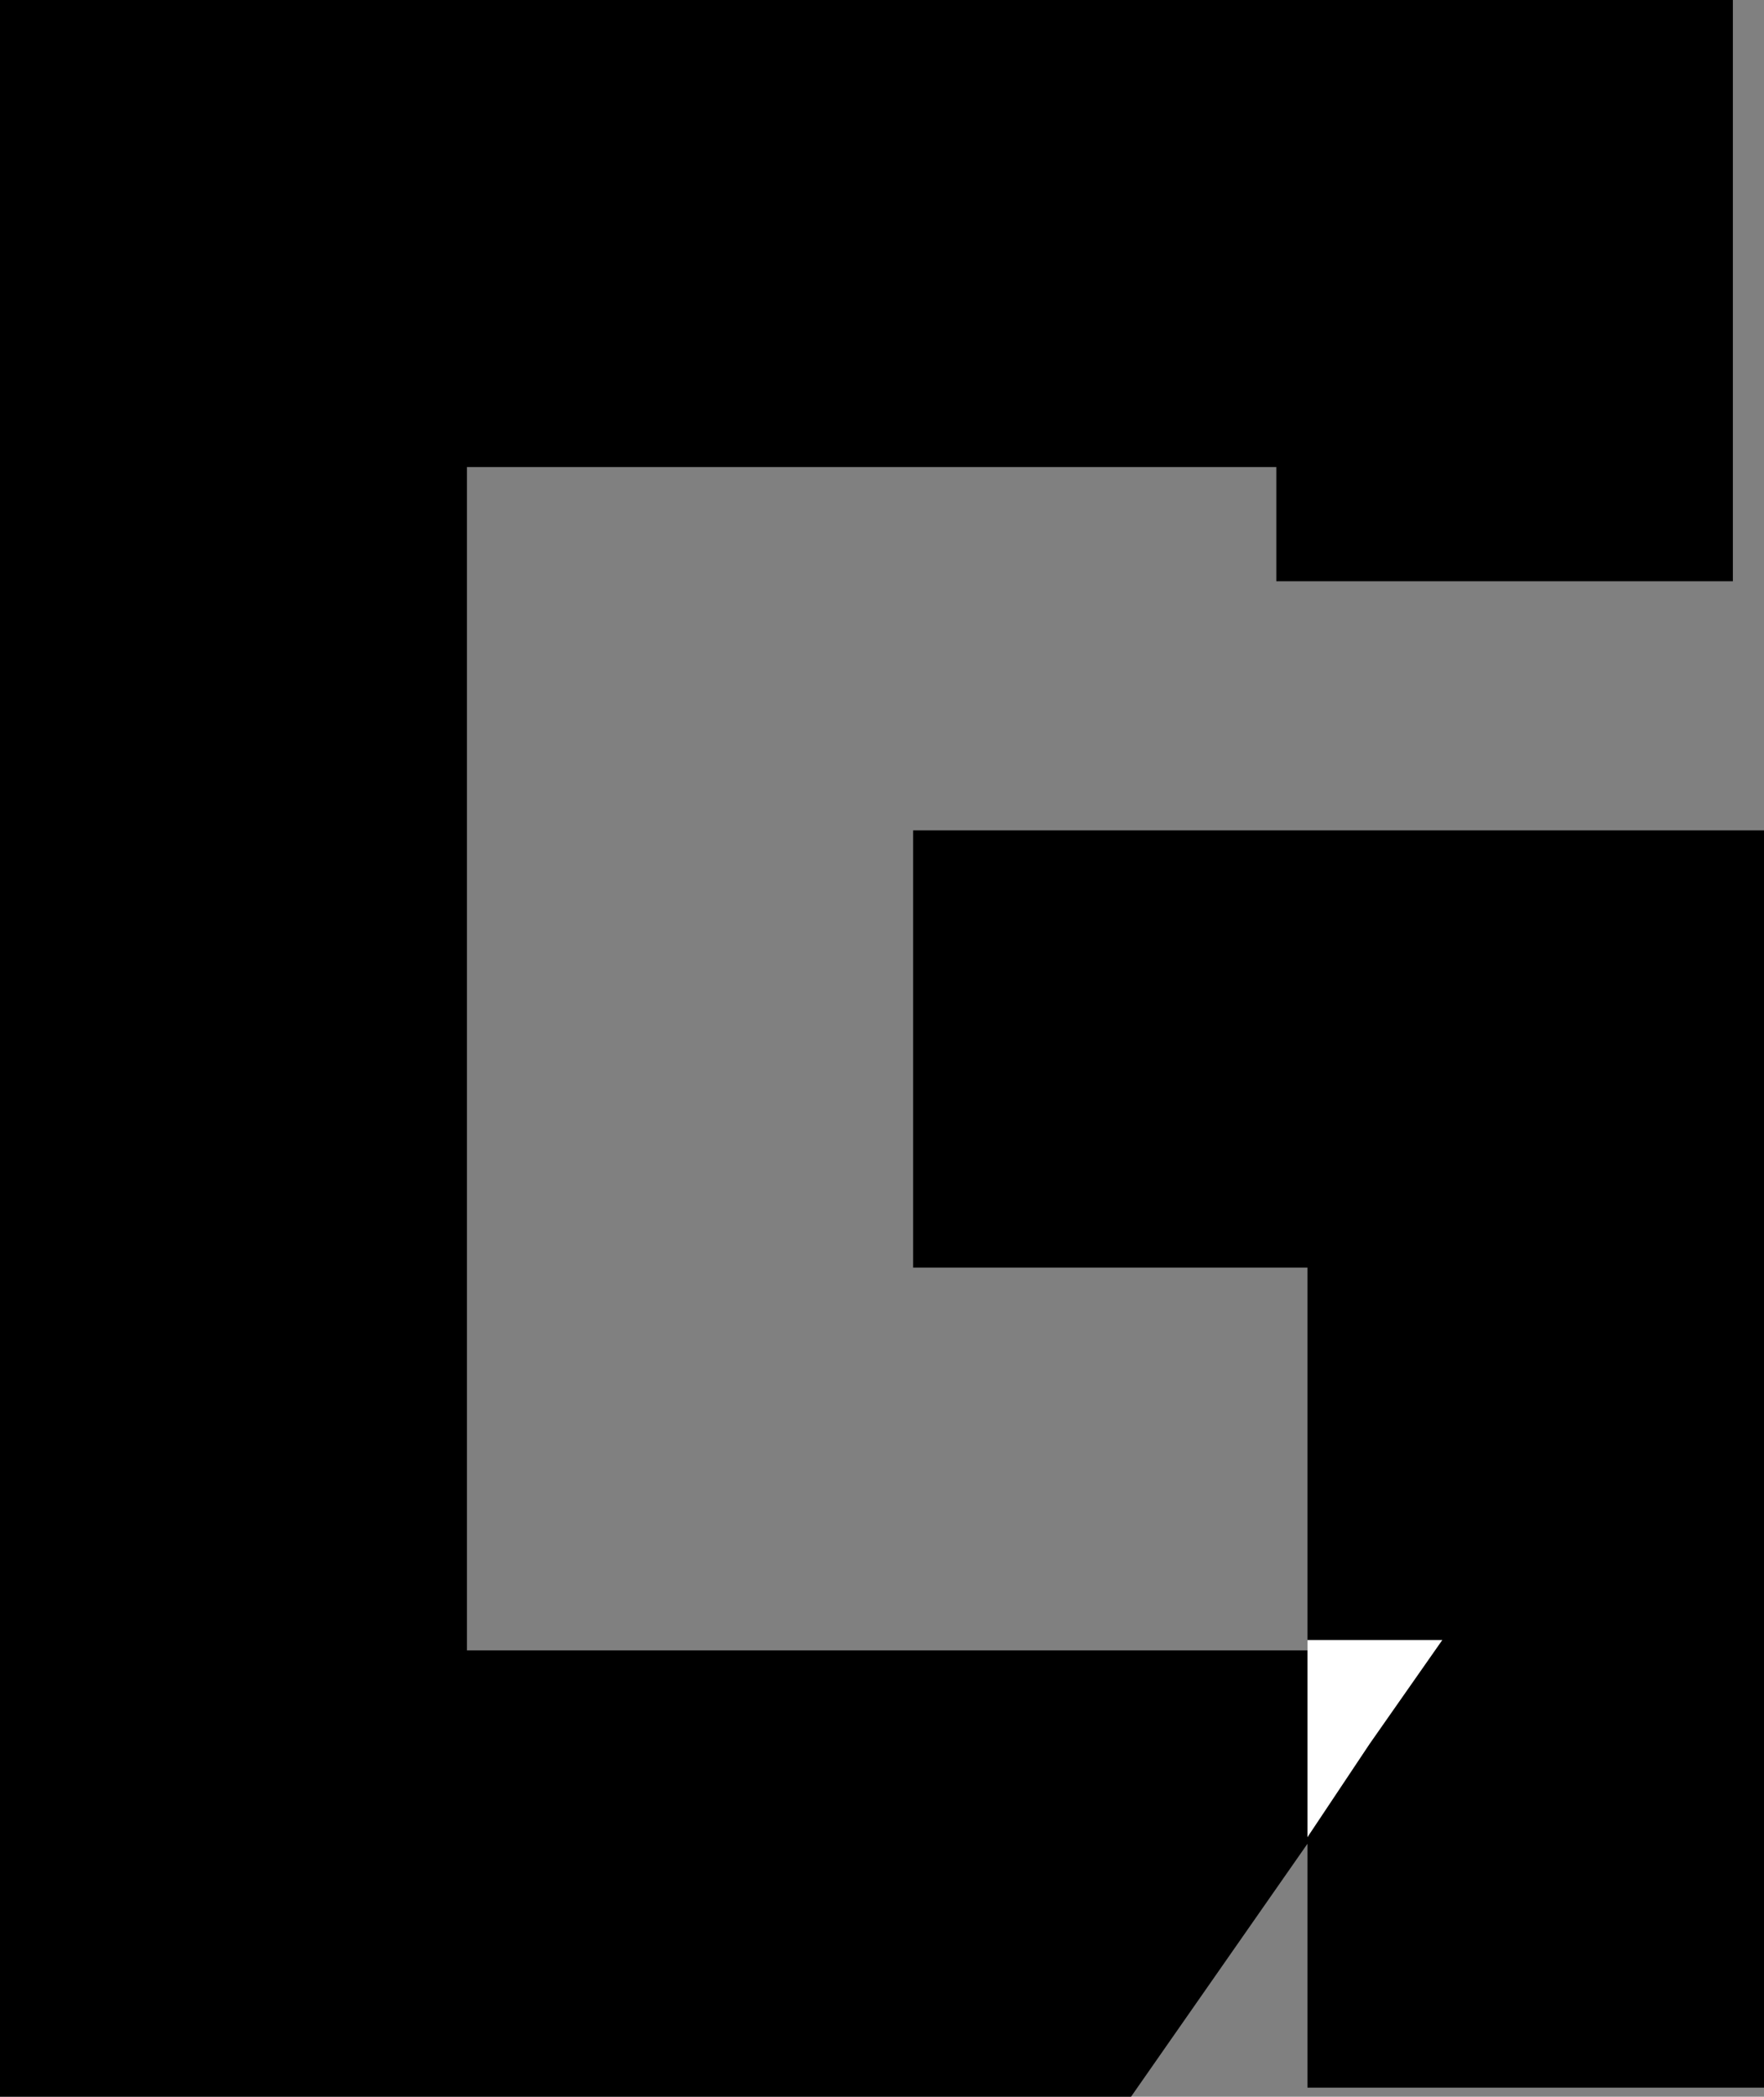 <svg width="85" height="101" viewBox="0 0 85 101" fill="none" xmlns="http://www.w3.org/2000/svg">
<rect x="0" y="0" width="85" height="101" fill="#808080" stroke="none"/>
<path d="M0 0H83.5V28H61.5V22.5H22.5V79.5H69.5L54.5 101H0V0Z" fill="black"/>
<path d="M44 40H85.005V100.563H63V61.063H44V40Z" fill="black"/>
<path d="M63 79H69.5L66 84L63 88.5V79Z" fill="white"/>
</svg>
